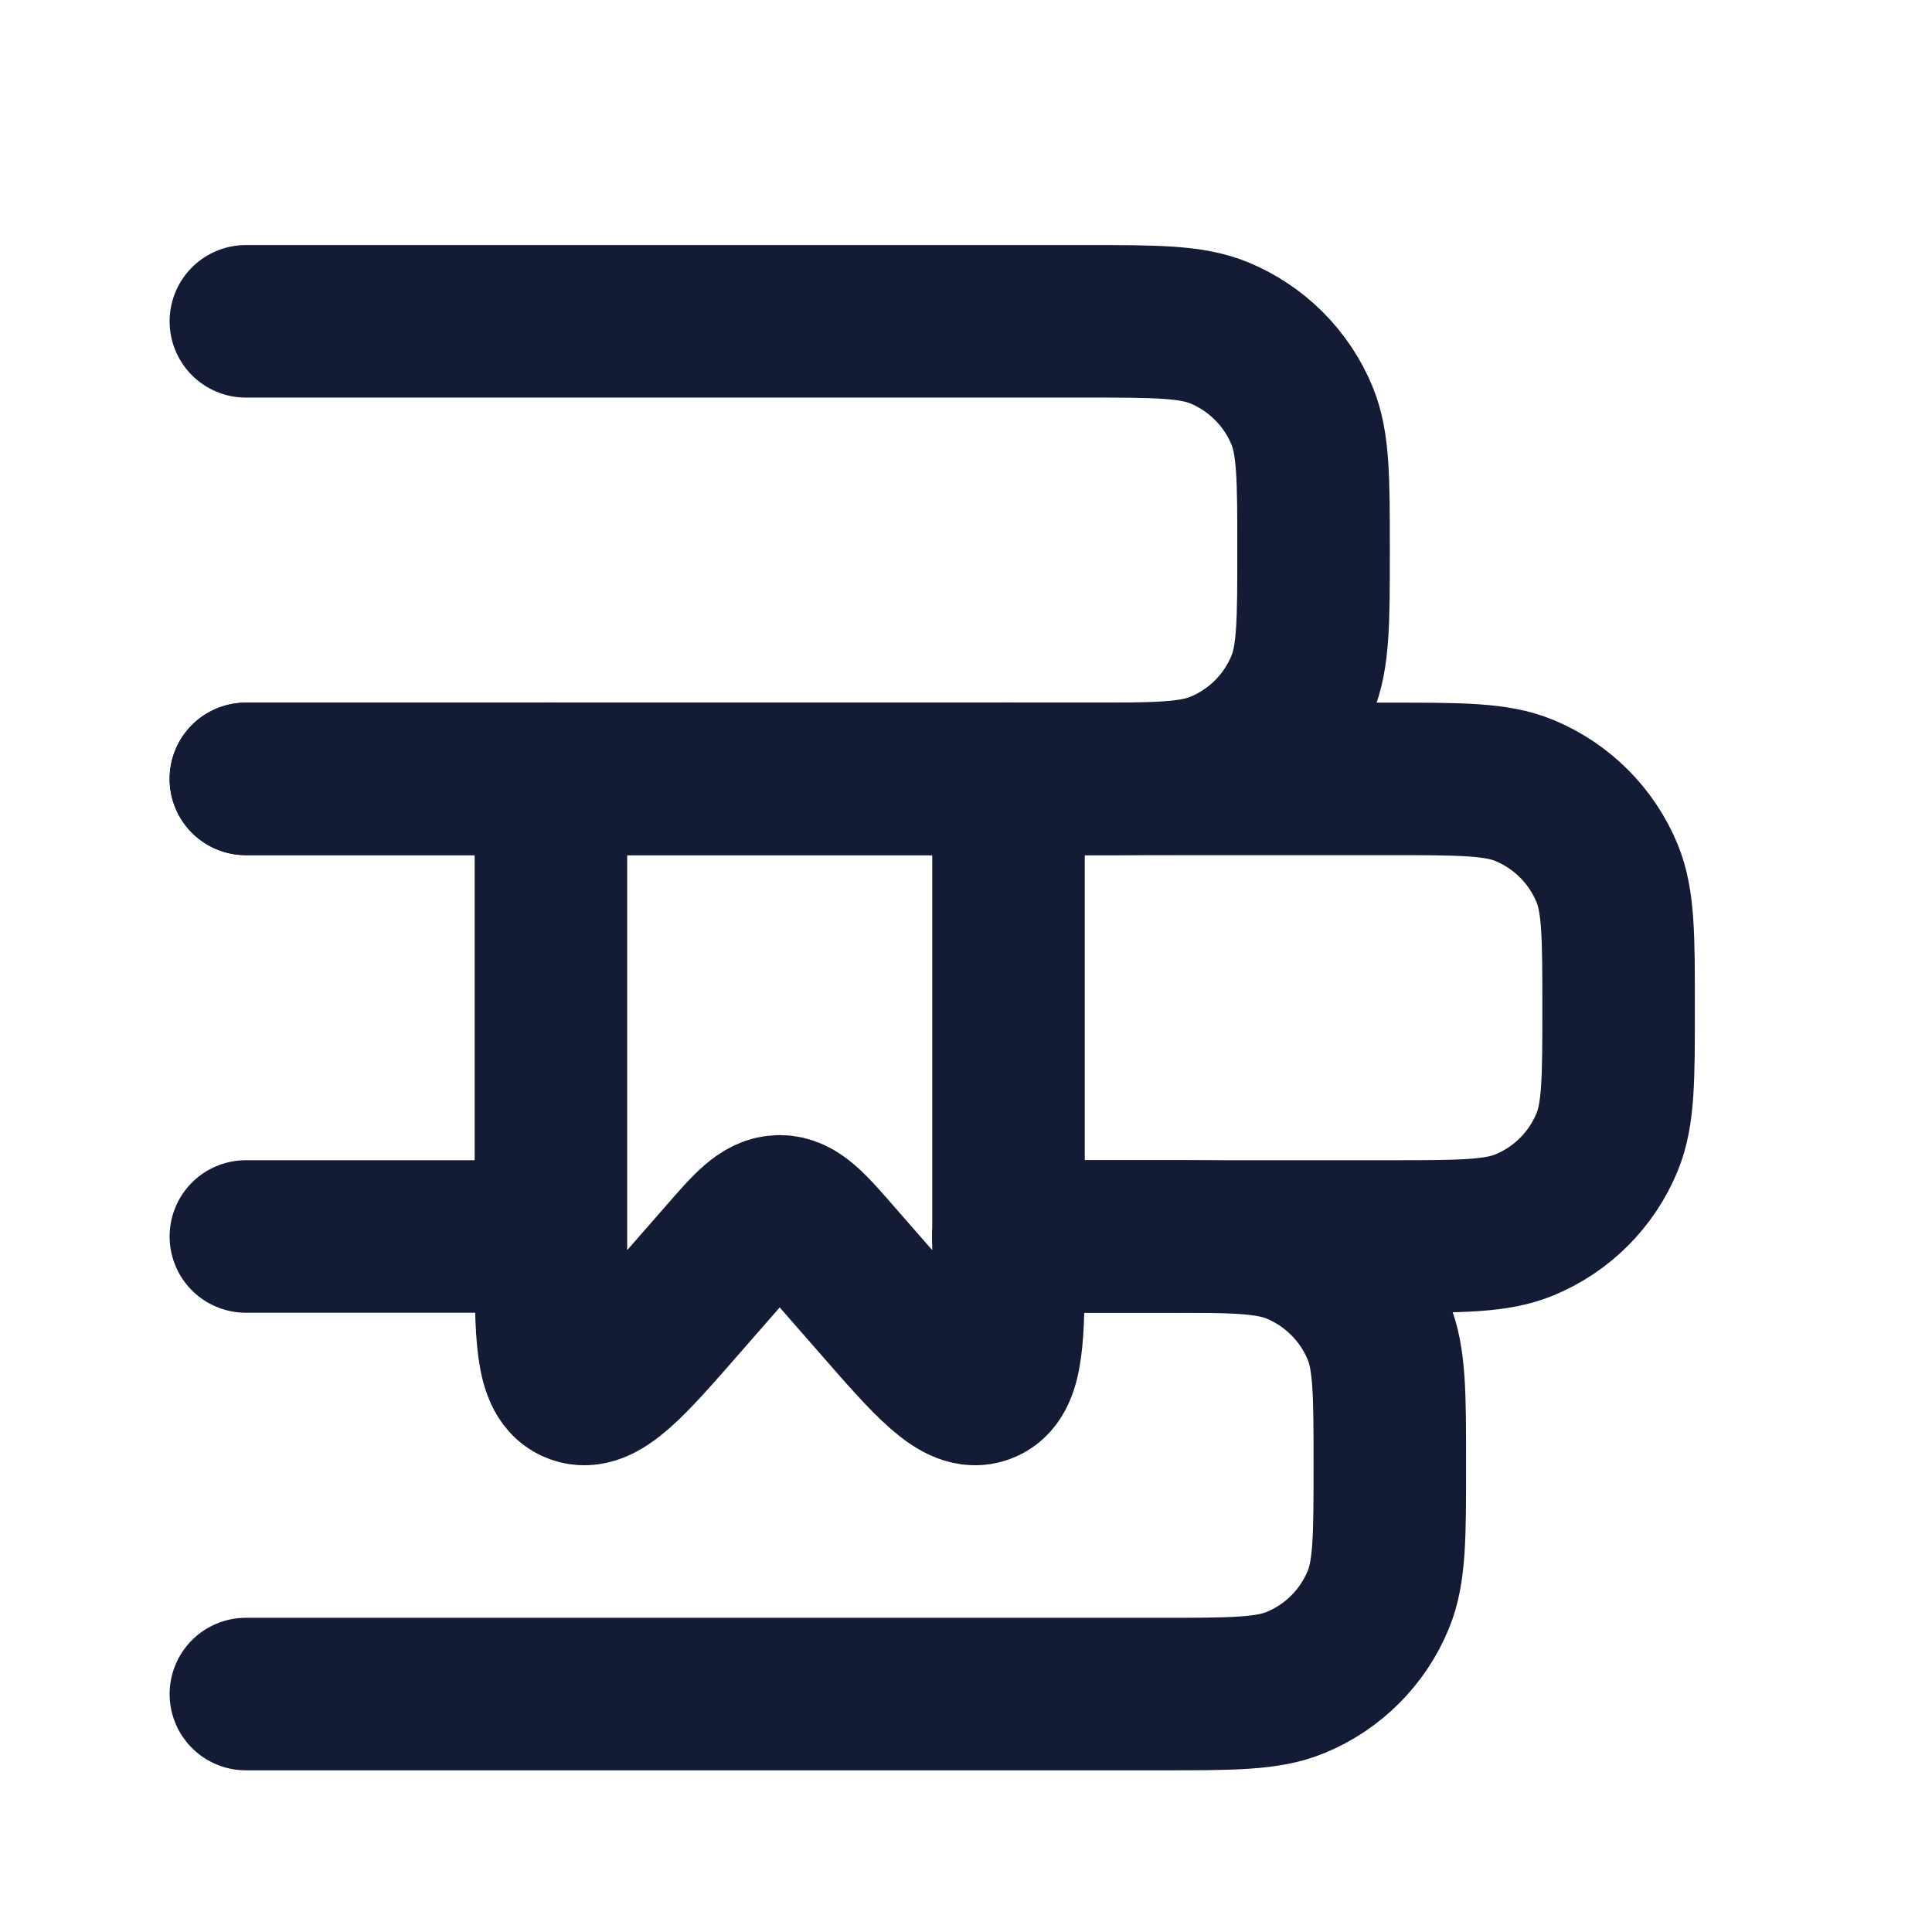 <svg width="19" height="19" viewBox="0 0 19 19" fill="none" xmlns="http://www.w3.org/2000/svg">
<path d="M2.418 7.66H13.668C14.367 7.66 14.716 7.66 14.992 7.774C15.36 7.927 15.652 8.219 15.804 8.586C15.918 8.862 15.918 9.211 15.918 9.91C15.918 10.609 15.918 10.959 15.804 11.234C15.652 11.602 15.36 11.894 14.992 12.046C14.716 12.16 14.367 12.16 13.668 12.16H9.918" stroke="#141B34" stroke-width="1.5" stroke-linecap="round" stroke-linejoin="round"/>
<path d="M4.668 12.16H2.418" stroke="#141B34" stroke-width="1.5" stroke-linecap="round" stroke-linejoin="round"/>
<path d="M9.918 12.16H11.418C12.117 12.16 12.466 12.16 12.742 12.274C13.11 12.427 13.402 12.719 13.554 13.086C13.668 13.362 13.668 13.711 13.668 14.41C13.668 15.109 13.668 15.459 13.554 15.734C13.402 16.102 13.11 16.394 12.742 16.546C12.466 16.66 12.117 16.66 11.418 16.66H2.418" stroke="#141B34" stroke-width="1.5" stroke-linecap="round" stroke-linejoin="round"/>
<path d="M2.418 3.16H10.668C11.367 3.16 11.716 3.16 11.992 3.274C12.36 3.427 12.652 3.719 12.804 4.086C12.918 4.362 12.918 4.711 12.918 5.41C12.918 6.109 12.918 6.459 12.804 6.734C12.652 7.102 12.36 7.394 11.992 7.546C11.716 7.66 11.367 7.66 10.668 7.66H2.418" stroke="#141B34" stroke-width="1.5" stroke-linecap="round" stroke-linejoin="round"/>
<path d="M9.918 7.66L9.918 12.303C9.918 13.139 9.918 13.556 9.673 13.645C9.428 13.735 9.152 13.417 8.599 12.783L8.237 12.369C7.973 12.065 7.84 11.913 7.668 11.913C7.495 11.913 7.363 12.065 7.099 12.369L6.737 12.783C6.184 13.417 5.908 13.735 5.663 13.645C5.418 13.556 5.418 13.139 5.418 12.303L5.418 7.66" stroke="#141B34" stroke-width="1.5" stroke-linecap="round" stroke-linejoin="round"/>
</svg>
